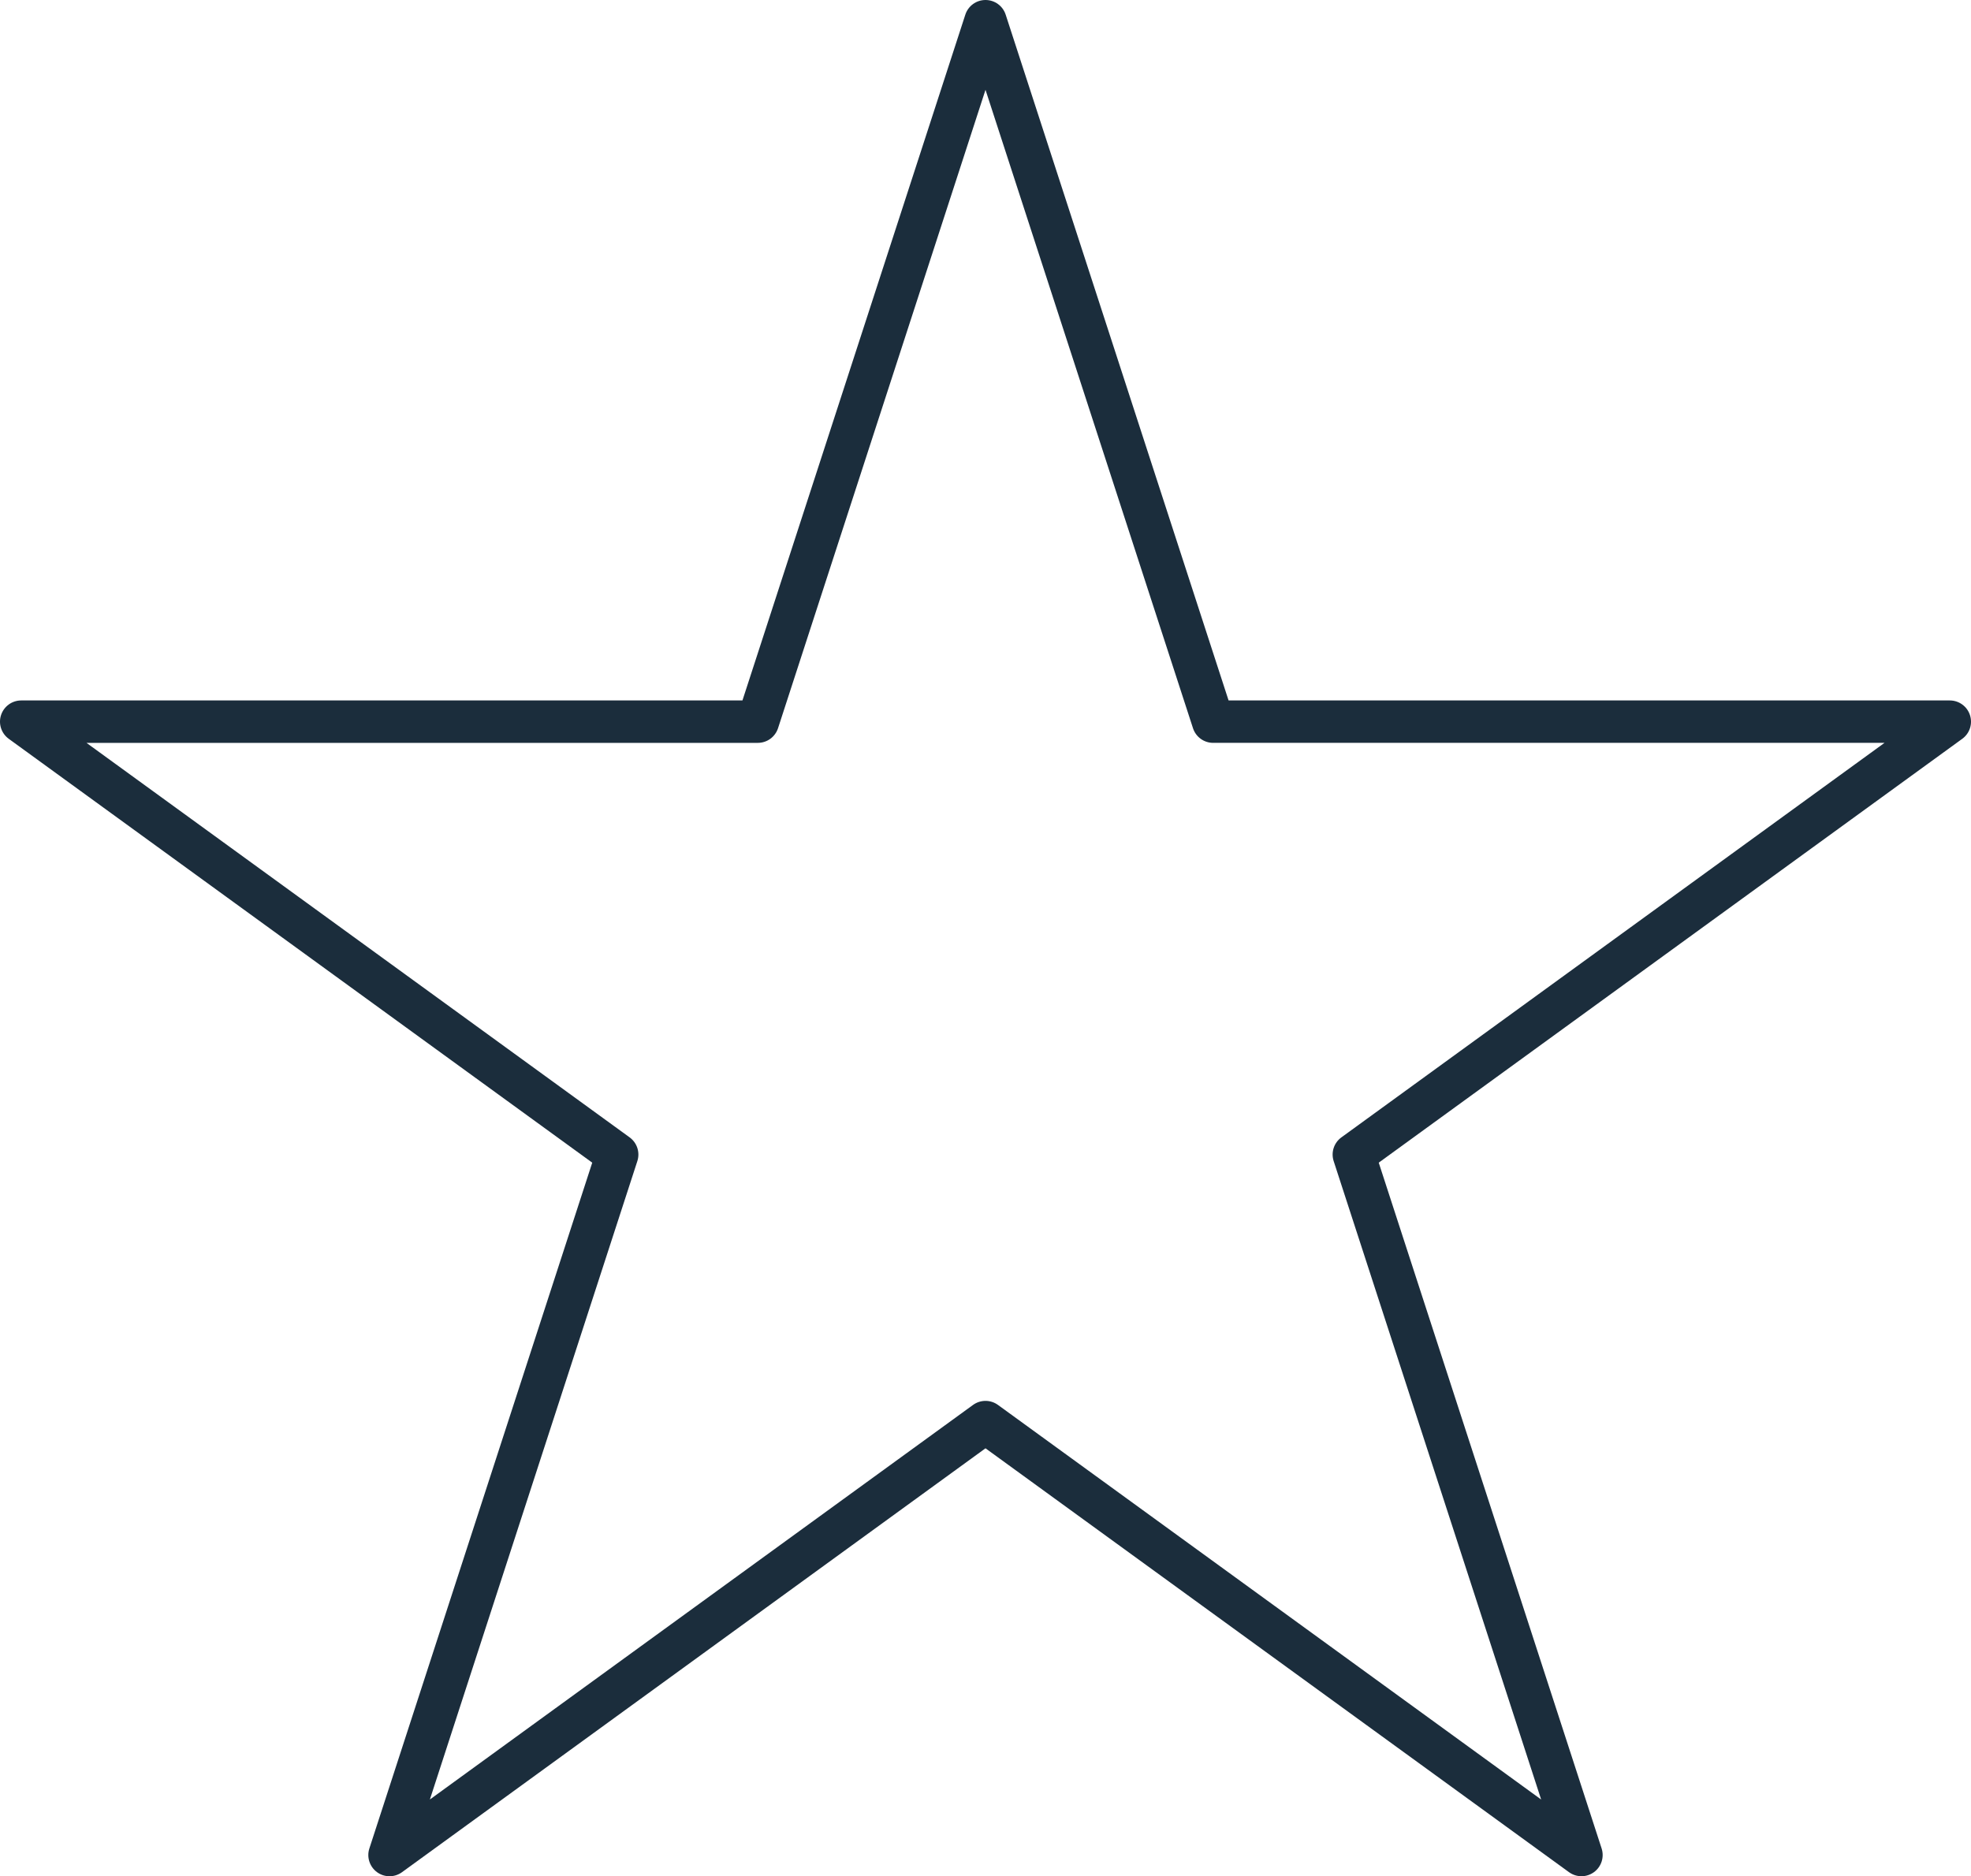 <?xml version="1.0" encoding="utf-8"?>
<!-- Generator: Adobe Illustrator 26.0.3, SVG Export Plug-In . SVG Version: 6.00 Build 0)  -->
<svg version="1.1" id="Слой_1" xmlns="http://www.w3.org/2000/svg" xmlns:xlink="http://www.w3.org/1999/xlink" x="0px" y="0px"
	 width="83.64px" height="79.635px" viewBox="0 0 83.64 79.635"
	 style="enable-background:new 0 0 83.64 79.635;" xml:space="preserve">
<style type="text/css">
	.st0{fill:#1B2D3C;}
</style>
<path class="st0" d="M83.596,30.352c-0.12-0.371-0.466-0.622-0.855-0.622H52.135
	L42.676,0.622C42.556,0.251,42.211,0,41.82,0s-0.735,0.251-0.856,0.622
	l-9.458,29.108H0.9c-0.39,0-0.735,0.251-0.856,0.622
	c-0.121,0.371,0.012,0.777,0.327,1.006L25.132,49.348L15.674,78.457
	c-0.121,0.371,0.012,0.777,0.327,1.007c0.315,0.229,0.742,0.229,1.058,0
	L41.82,61.472l24.761,17.991c0.158,0.114,0.344,0.172,0.529,0.172
	s0.371-0.058,0.529-0.172c0.315-0.229,0.447-0.636,0.326-1.007l-9.458-29.108
	l24.762-17.99C83.585,31.129,83.717,30.723,83.596,30.352z M56.921,48.276
	c-0.315,0.229-0.447,0.636-0.326,1.007l8.804,27.096L42.349,59.631
	c-0.315-0.229-0.742-0.229-1.058,0L18.242,76.378l8.804-27.096
	c0.121-0.371-0.012-0.777-0.327-1.007L3.67,31.53h28.49
	c0.39,0,0.735-0.251,0.856-0.622L41.82,3.812l8.805,27.096
	c0.12,0.371,0.466,0.622,0.855,0.622h28.49L56.921,48.276z"/>
</svg>
